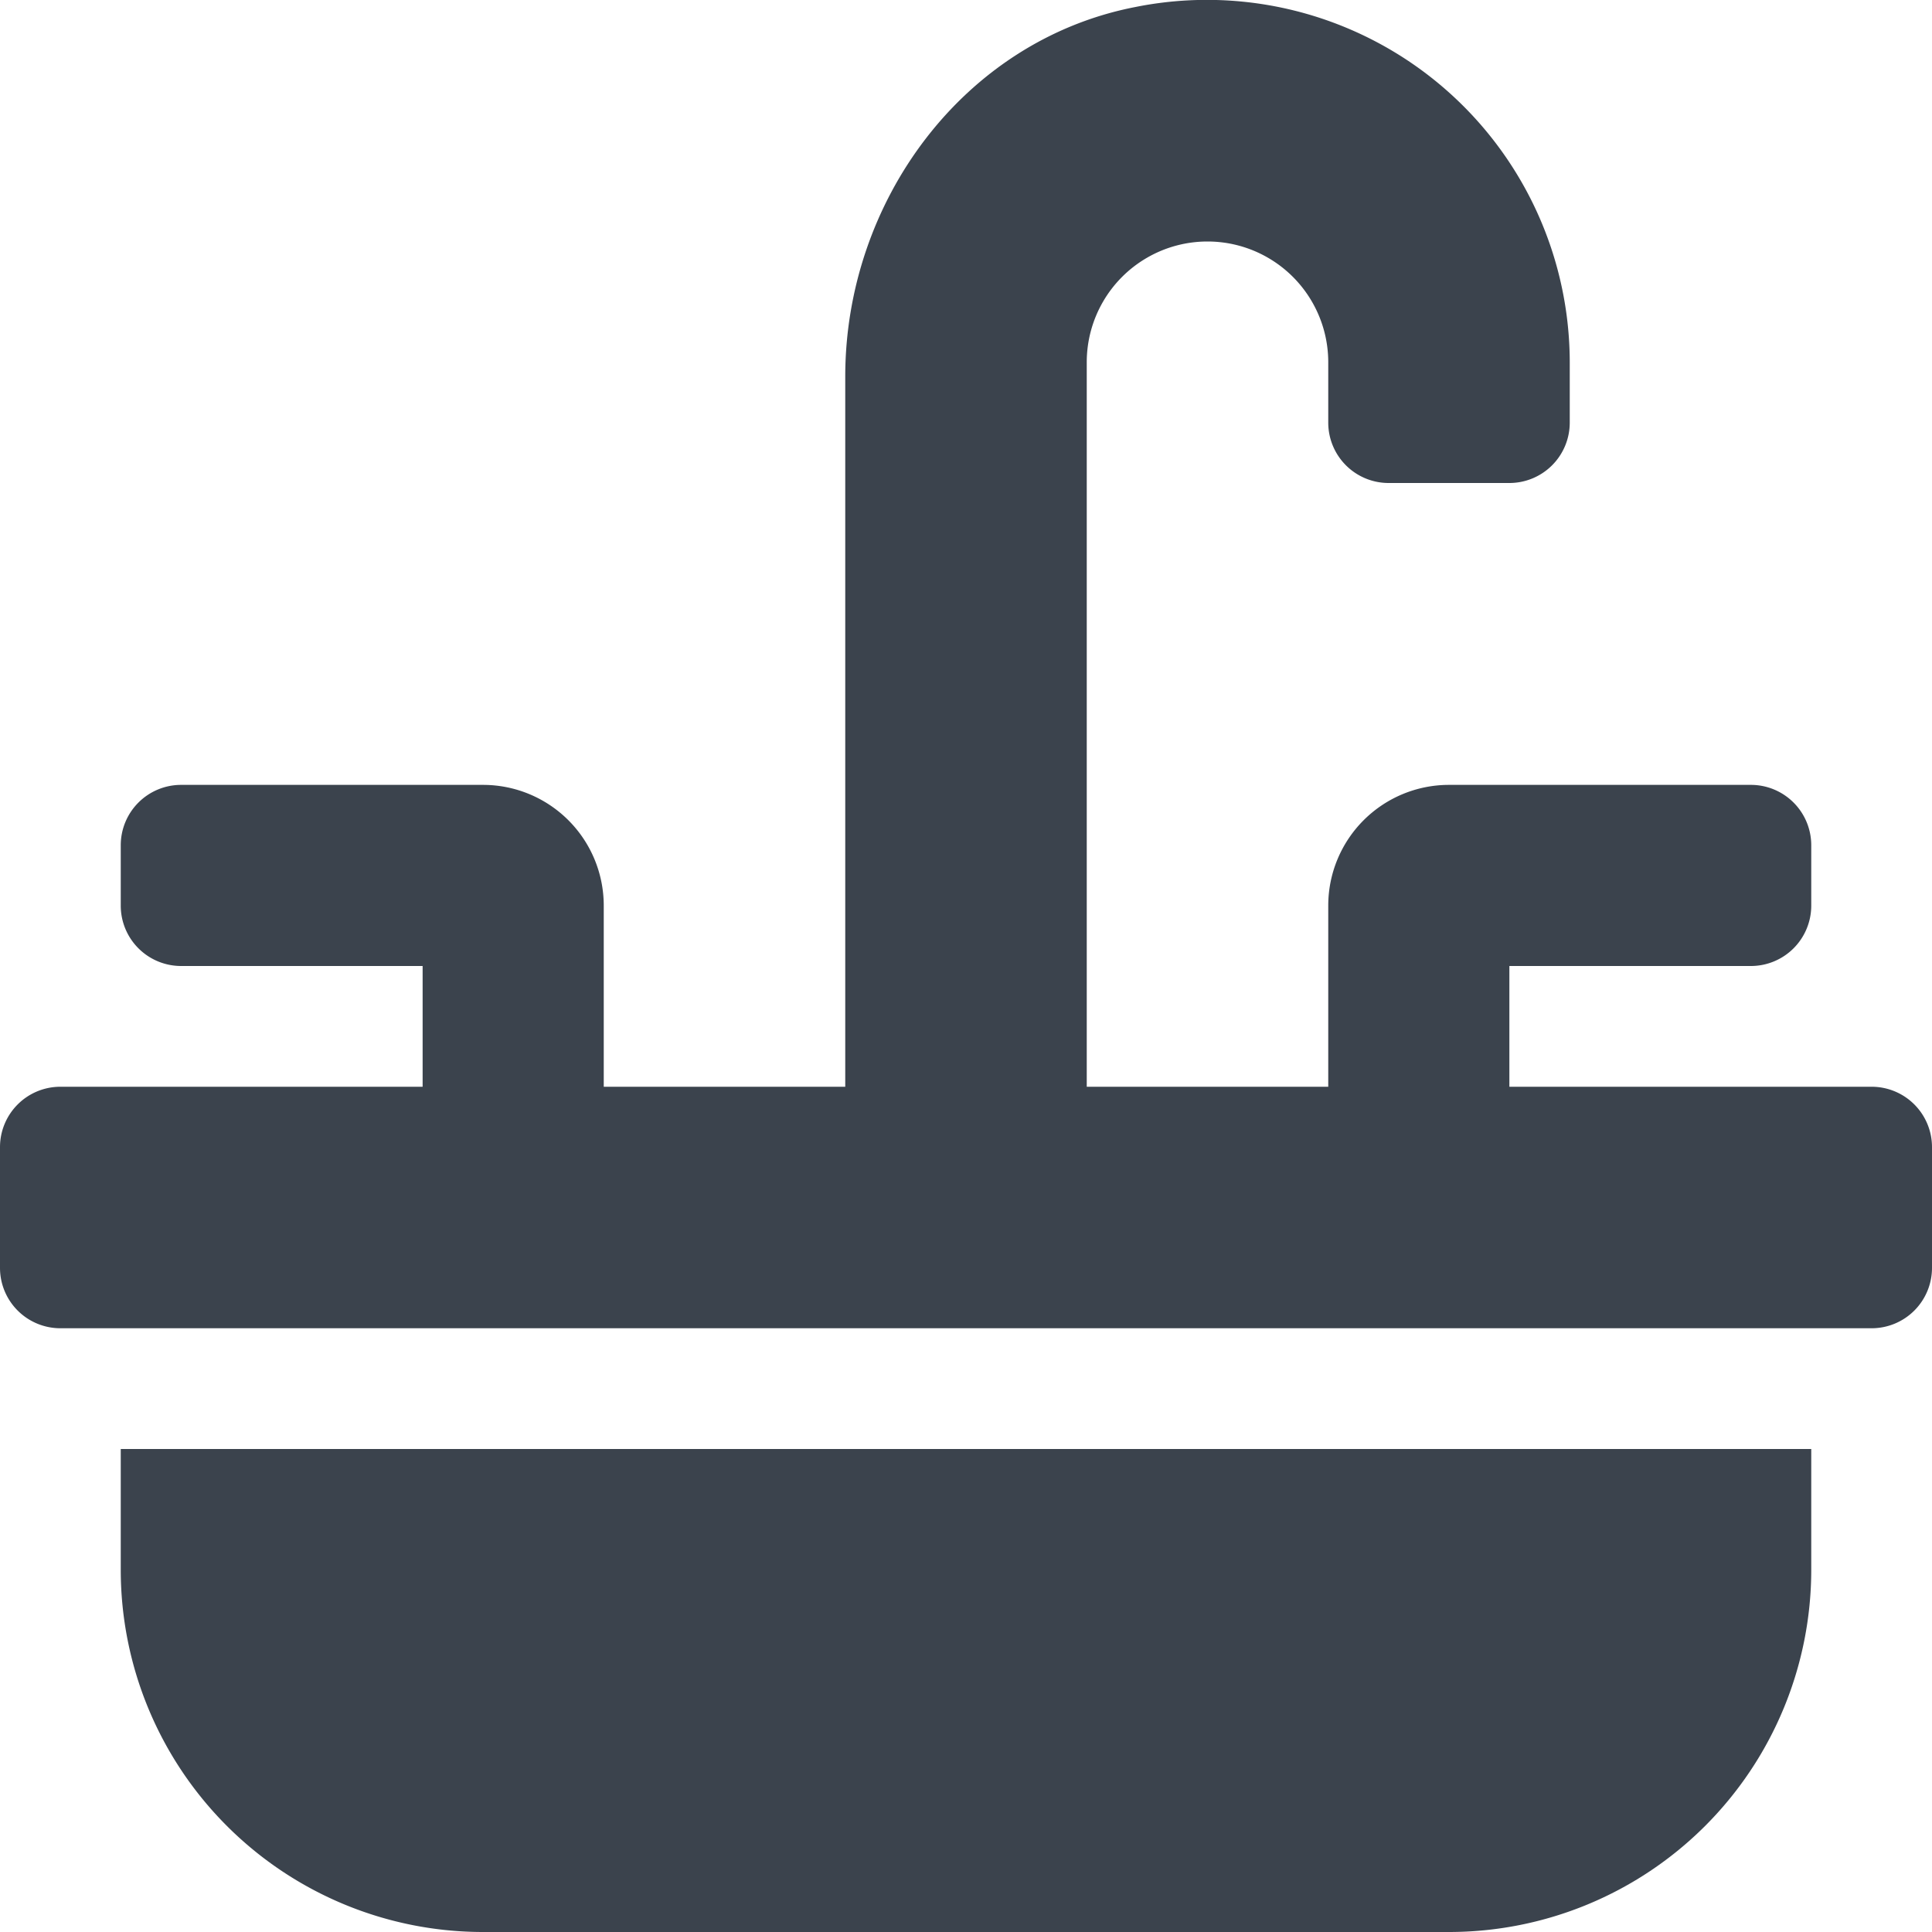 <svg aria-hidden="true" data-prefix="fas" data-icon="sink" class="svg-inline--fa fa-sink fa-w-16" xmlns="http://www.w3.org/2000/svg" viewBox="0 0 512 512"><path fill="#3b434d86" d="M32 416a96 96 0 0096 96h256a96 96 0 0096-96v-32H32zm464-128h-96v-32h64a16 16 0 0016-16v-16a16 16 0 00-16-16h-80a32 32 0 00-32 32v48h-64V96a32 32 0 0164 0v16a16 16 0 0016 16h32a16 16 0 0016-16V96A96.16 96.16 0 00300.87 1.86C255.29 10.71 224 53.36 224 99.79V288h-64v-48a32 32 0 00-32-32H48a16 16 0 00-16 16v16a16 16 0 0016 16h64v32H16a16 16 0 00-16 16v32a16 16 0 0016 16h480a16 16 0 0016-16v-32a16 16 0 00-16-16z"/></svg>